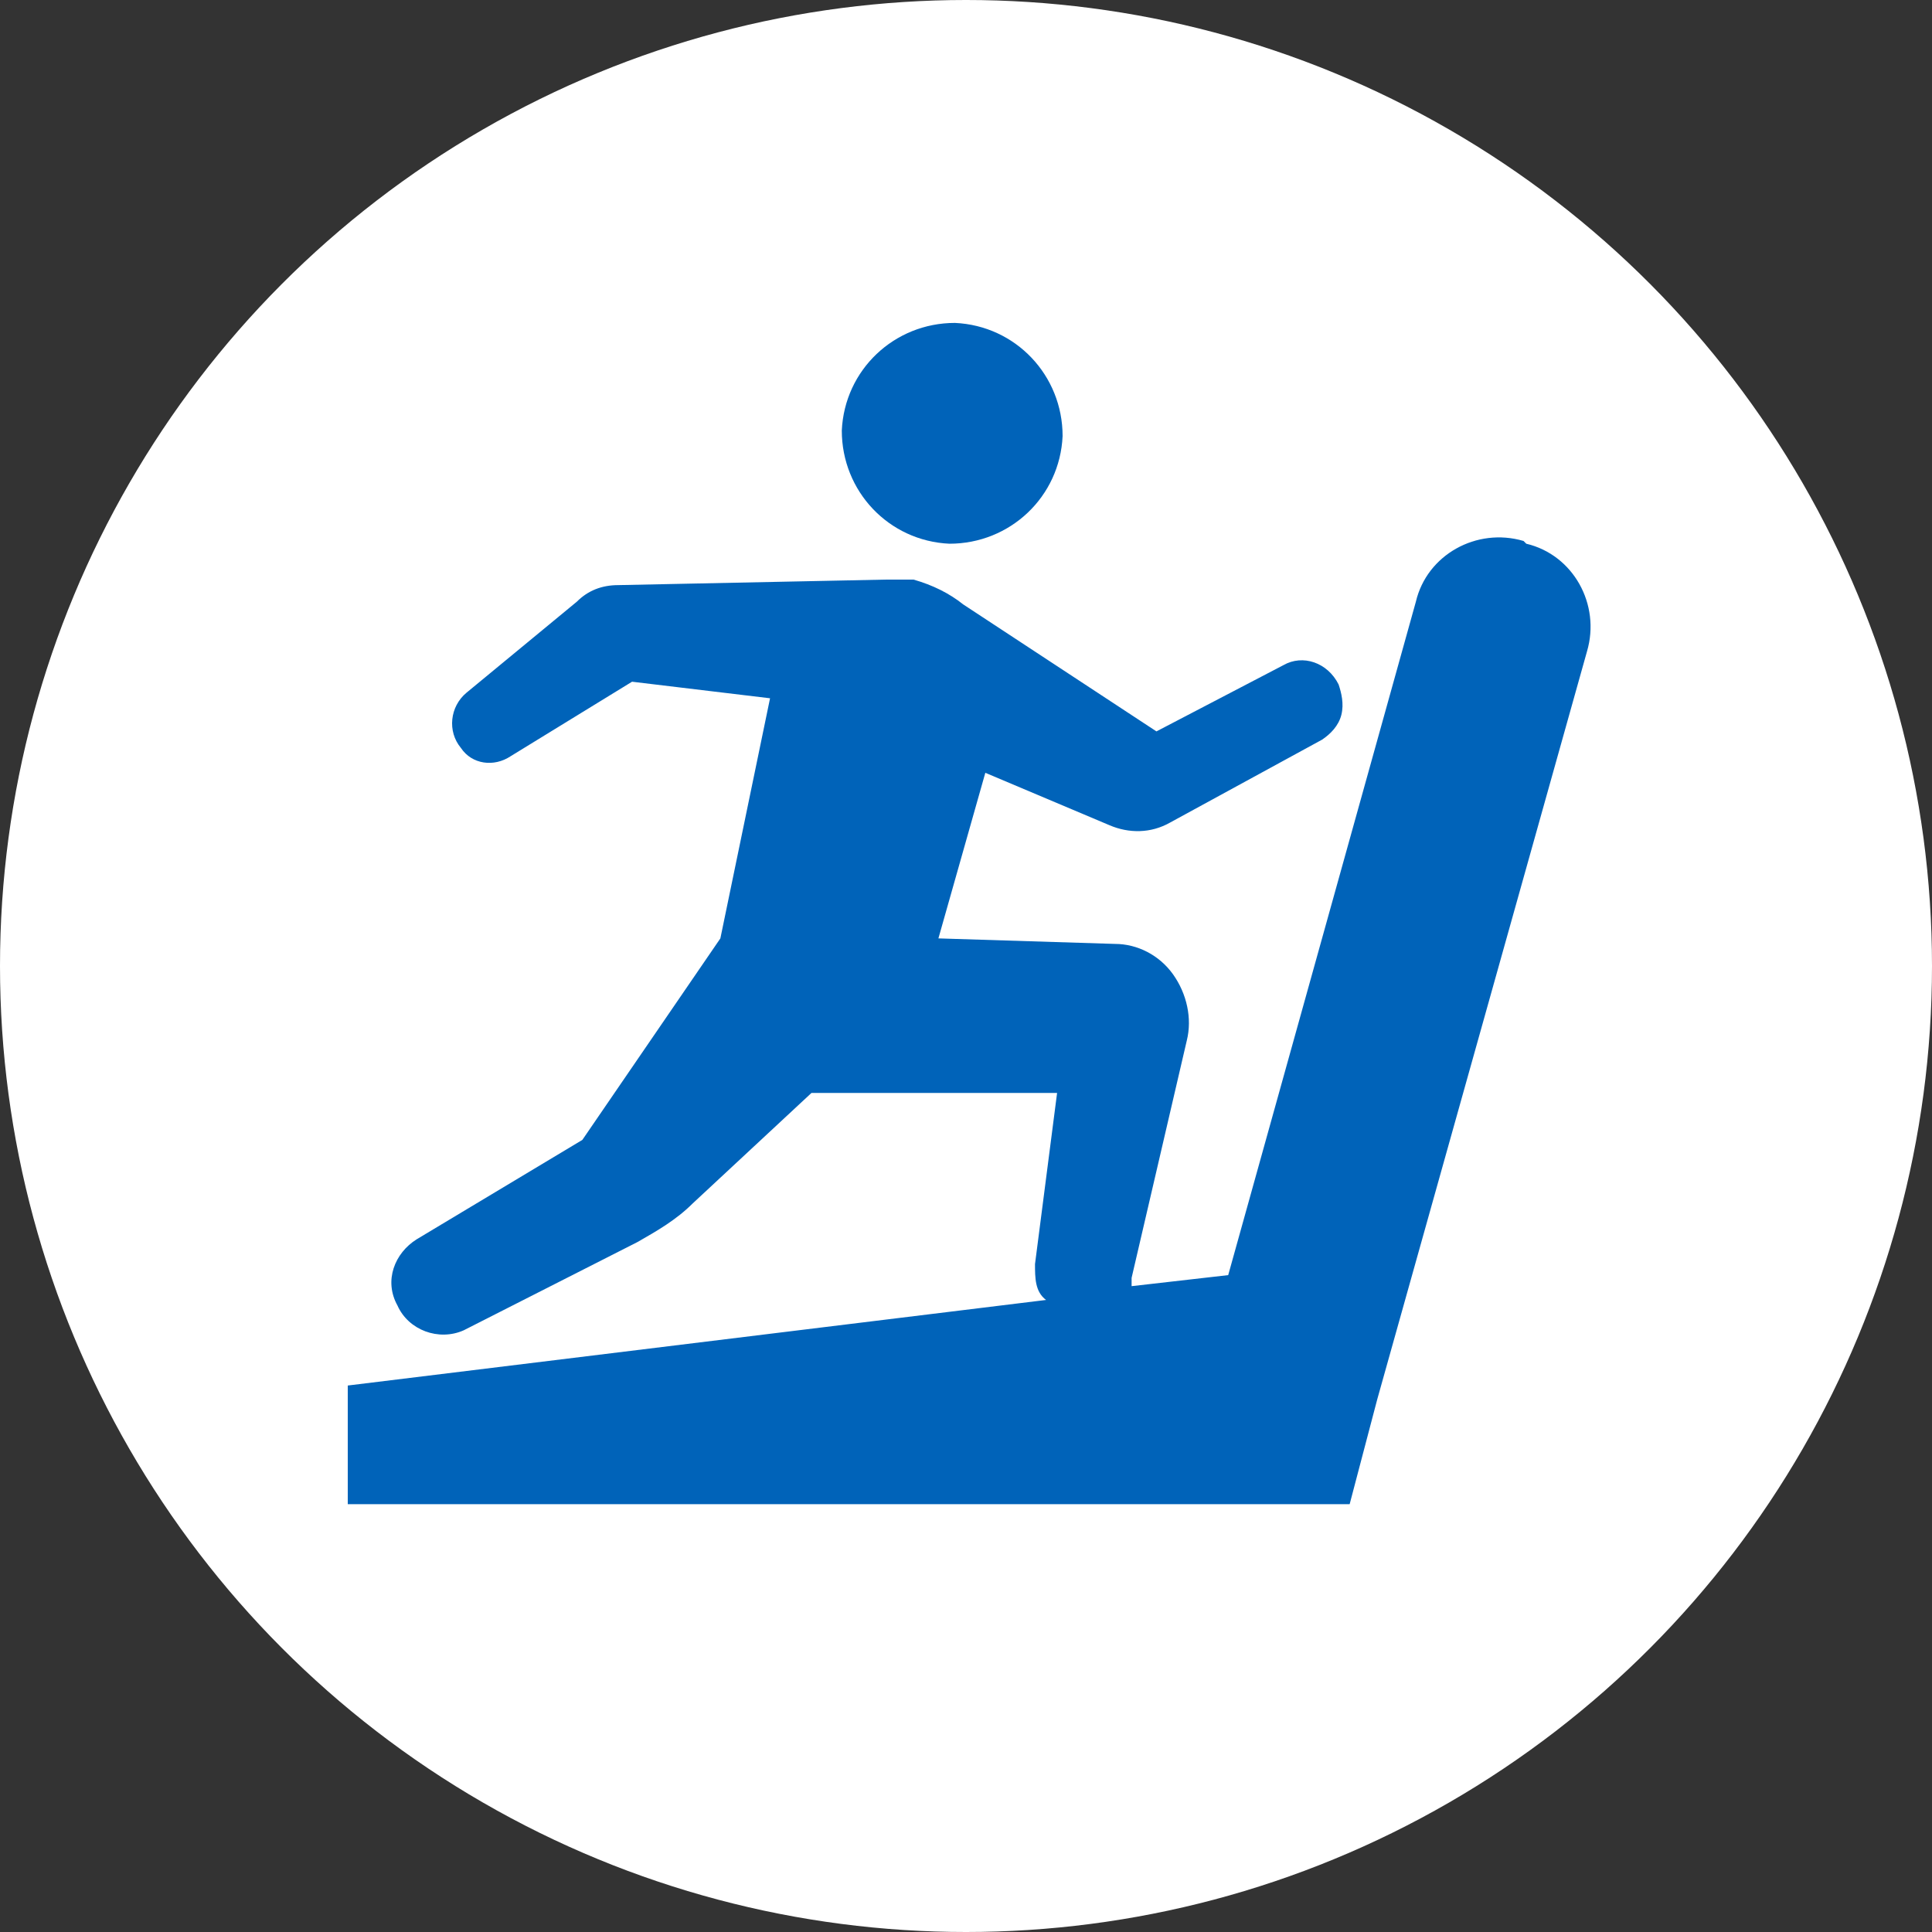 <?xml version="1.0" encoding="UTF-8"?>
<svg id="_レイヤー_1" data-name="レイヤー 1" xmlns="http://www.w3.org/2000/svg" version="1.1" viewBox="0 0 70 70">
  <rect x="0" y="0" width="70" height="70" fill="#333333" stroke="none"/>
  <defs>
    <style>
      .cls-1 {
        fill: #0063b9;
      }

      .cls-1, .cls-2, .cls-3 {
        stroke-width: 0px;
      }

      .cls-2 {
        fill: none;
      }

      .cls-3 {
        fill: #fff;
      }
    </style>
  </defs>
  <circle class="cls-3" cx="35" cy="35" r="35"/>
  <rect class="cls-2" x="18.1" y="15.3" width="37.8" height="40.5"/>
  <g>
    <path class="cls-1" d="M34.4,19.7c2.2,0,4-1.7,4.1-3.9,0-2.2-1.7-4-3.9-4.1-2.2,0-4,1.7-4.1,3.9,0,2.2,1.7,4,3.9,4.1Z"/>
    <path class="cls-1" d="M55.2,19.6c-1.7-.5-3.5.5-3.9,2.2l-6.8,24.4-3.5.4c0,0,0-.2,0-.3l2-8.6c.2-.8,0-1.7-.5-2.4-.5-.7-1.3-1.1-2.1-1.1l-6.4-.2,1.7-6,4.5,1.9c.7.3,1.5.3,2.2-.1l5.5-3c.3-.2.6-.5.7-.9.1-.4,0-.8-.1-1.1h0c-.4-.8-1.3-1.1-2-.7l-4.6,2.4-7-4.6c-.5-.4-1.1-.7-1.8-.9-.1,0-.3,0-.4,0,0,0-.3,0-.6,0l-9.7.2c-.6,0-1.1.2-1.5.6l-4,3.3c-.6.5-.7,1.4-.2,2h0c.4.6,1.2.7,1.8.3l4.4-2.7,5,.6-1.8,8.7-5,7.3-6,3.6c-.8.5-1.2,1.5-.7,2.4h0c.4.9,1.5,1.3,2.4.9l6.3-3.2c.7-.4,1.4-.8,2-1.4l4.3-4h8.9s-.8,6.2-.8,6.2c0,.5,0,1,.4,1.3l-25.3,3.1v4.3h36.3l1-3.8s0,0,0,0l7.6-27.1c.5-1.7-.5-3.5-2.2-3.9Z"/>
  </g>
</svg>